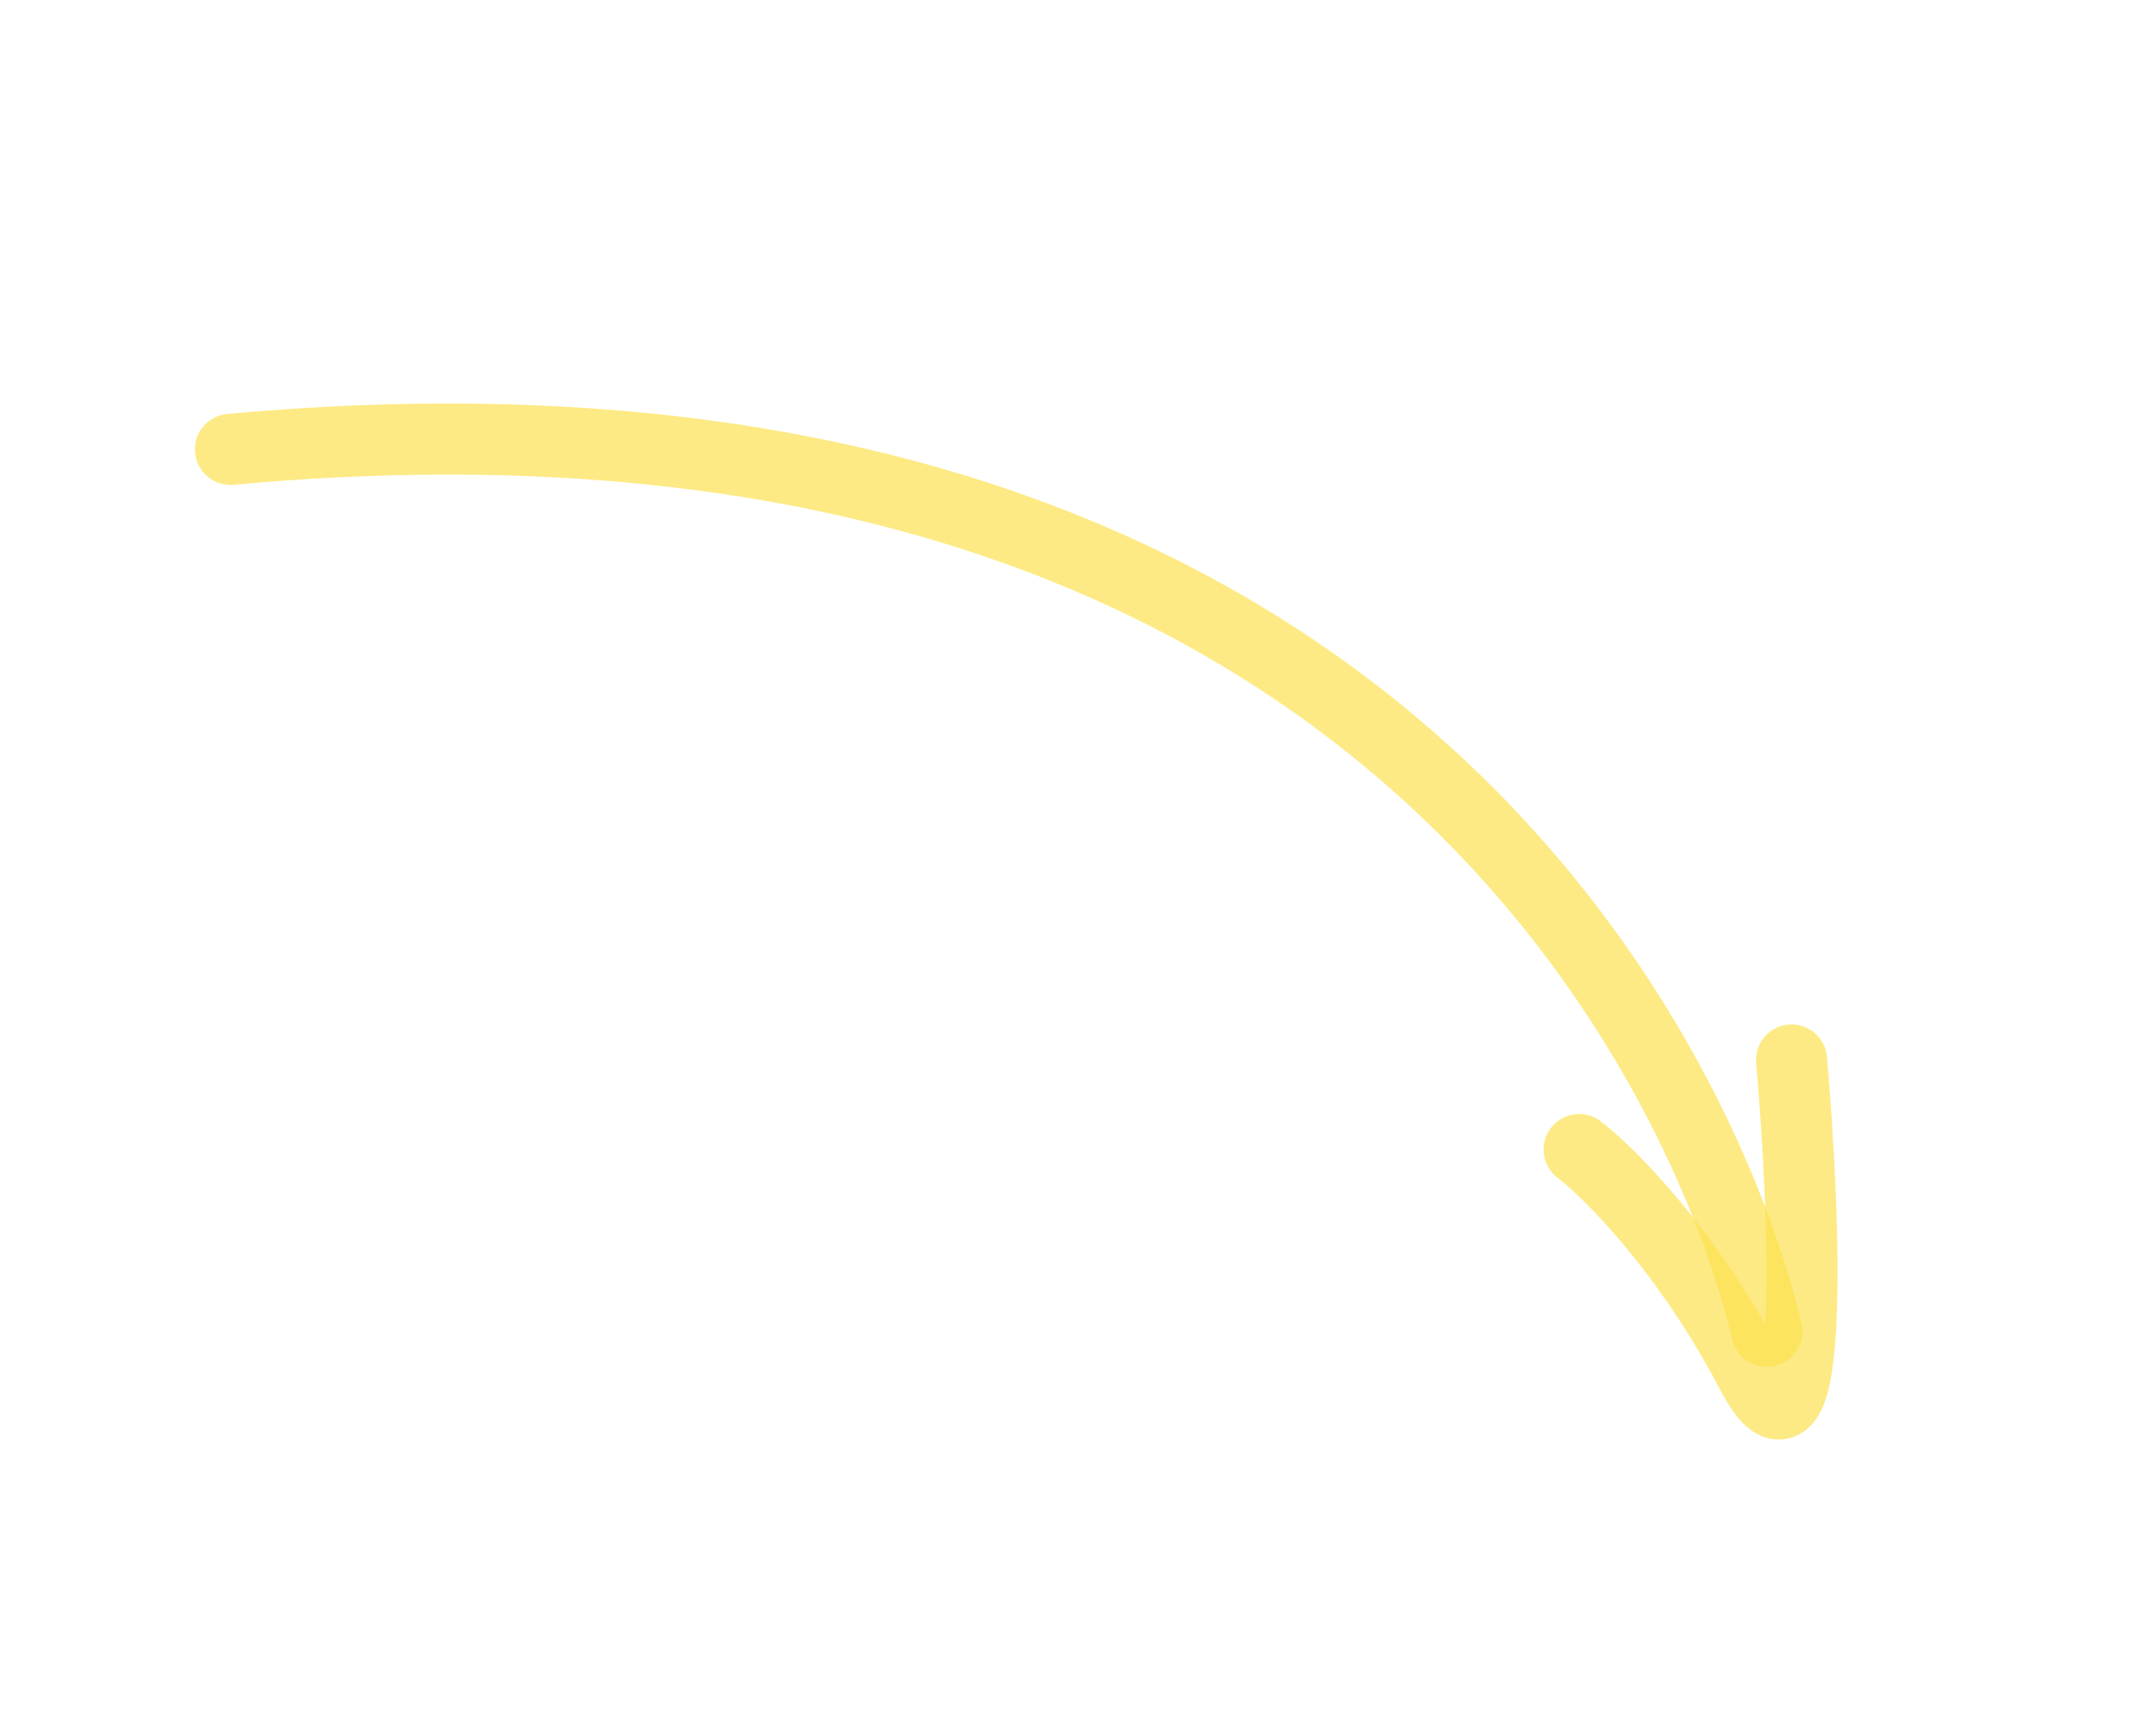 <svg width="91" height="73" viewBox="0 0 91 73" fill="none" xmlns="http://www.w3.org/2000/svg">
<path d="M9.727 18.968C58.727 14.468 72.219 46.158 74.573 56.195" stroke="#FCE150" stroke-opacity="0.7" stroke-width="3" stroke-linecap="round"/>
<path d="M66.653 48.523C67.952 49.516 71.227 52.797 73.944 57.986C76.66 63.176 76.191 51.32 75.617 44.743" stroke="#FCE150" stroke-opacity="0.7" stroke-width="3" stroke-linecap="round"/>
</svg>
